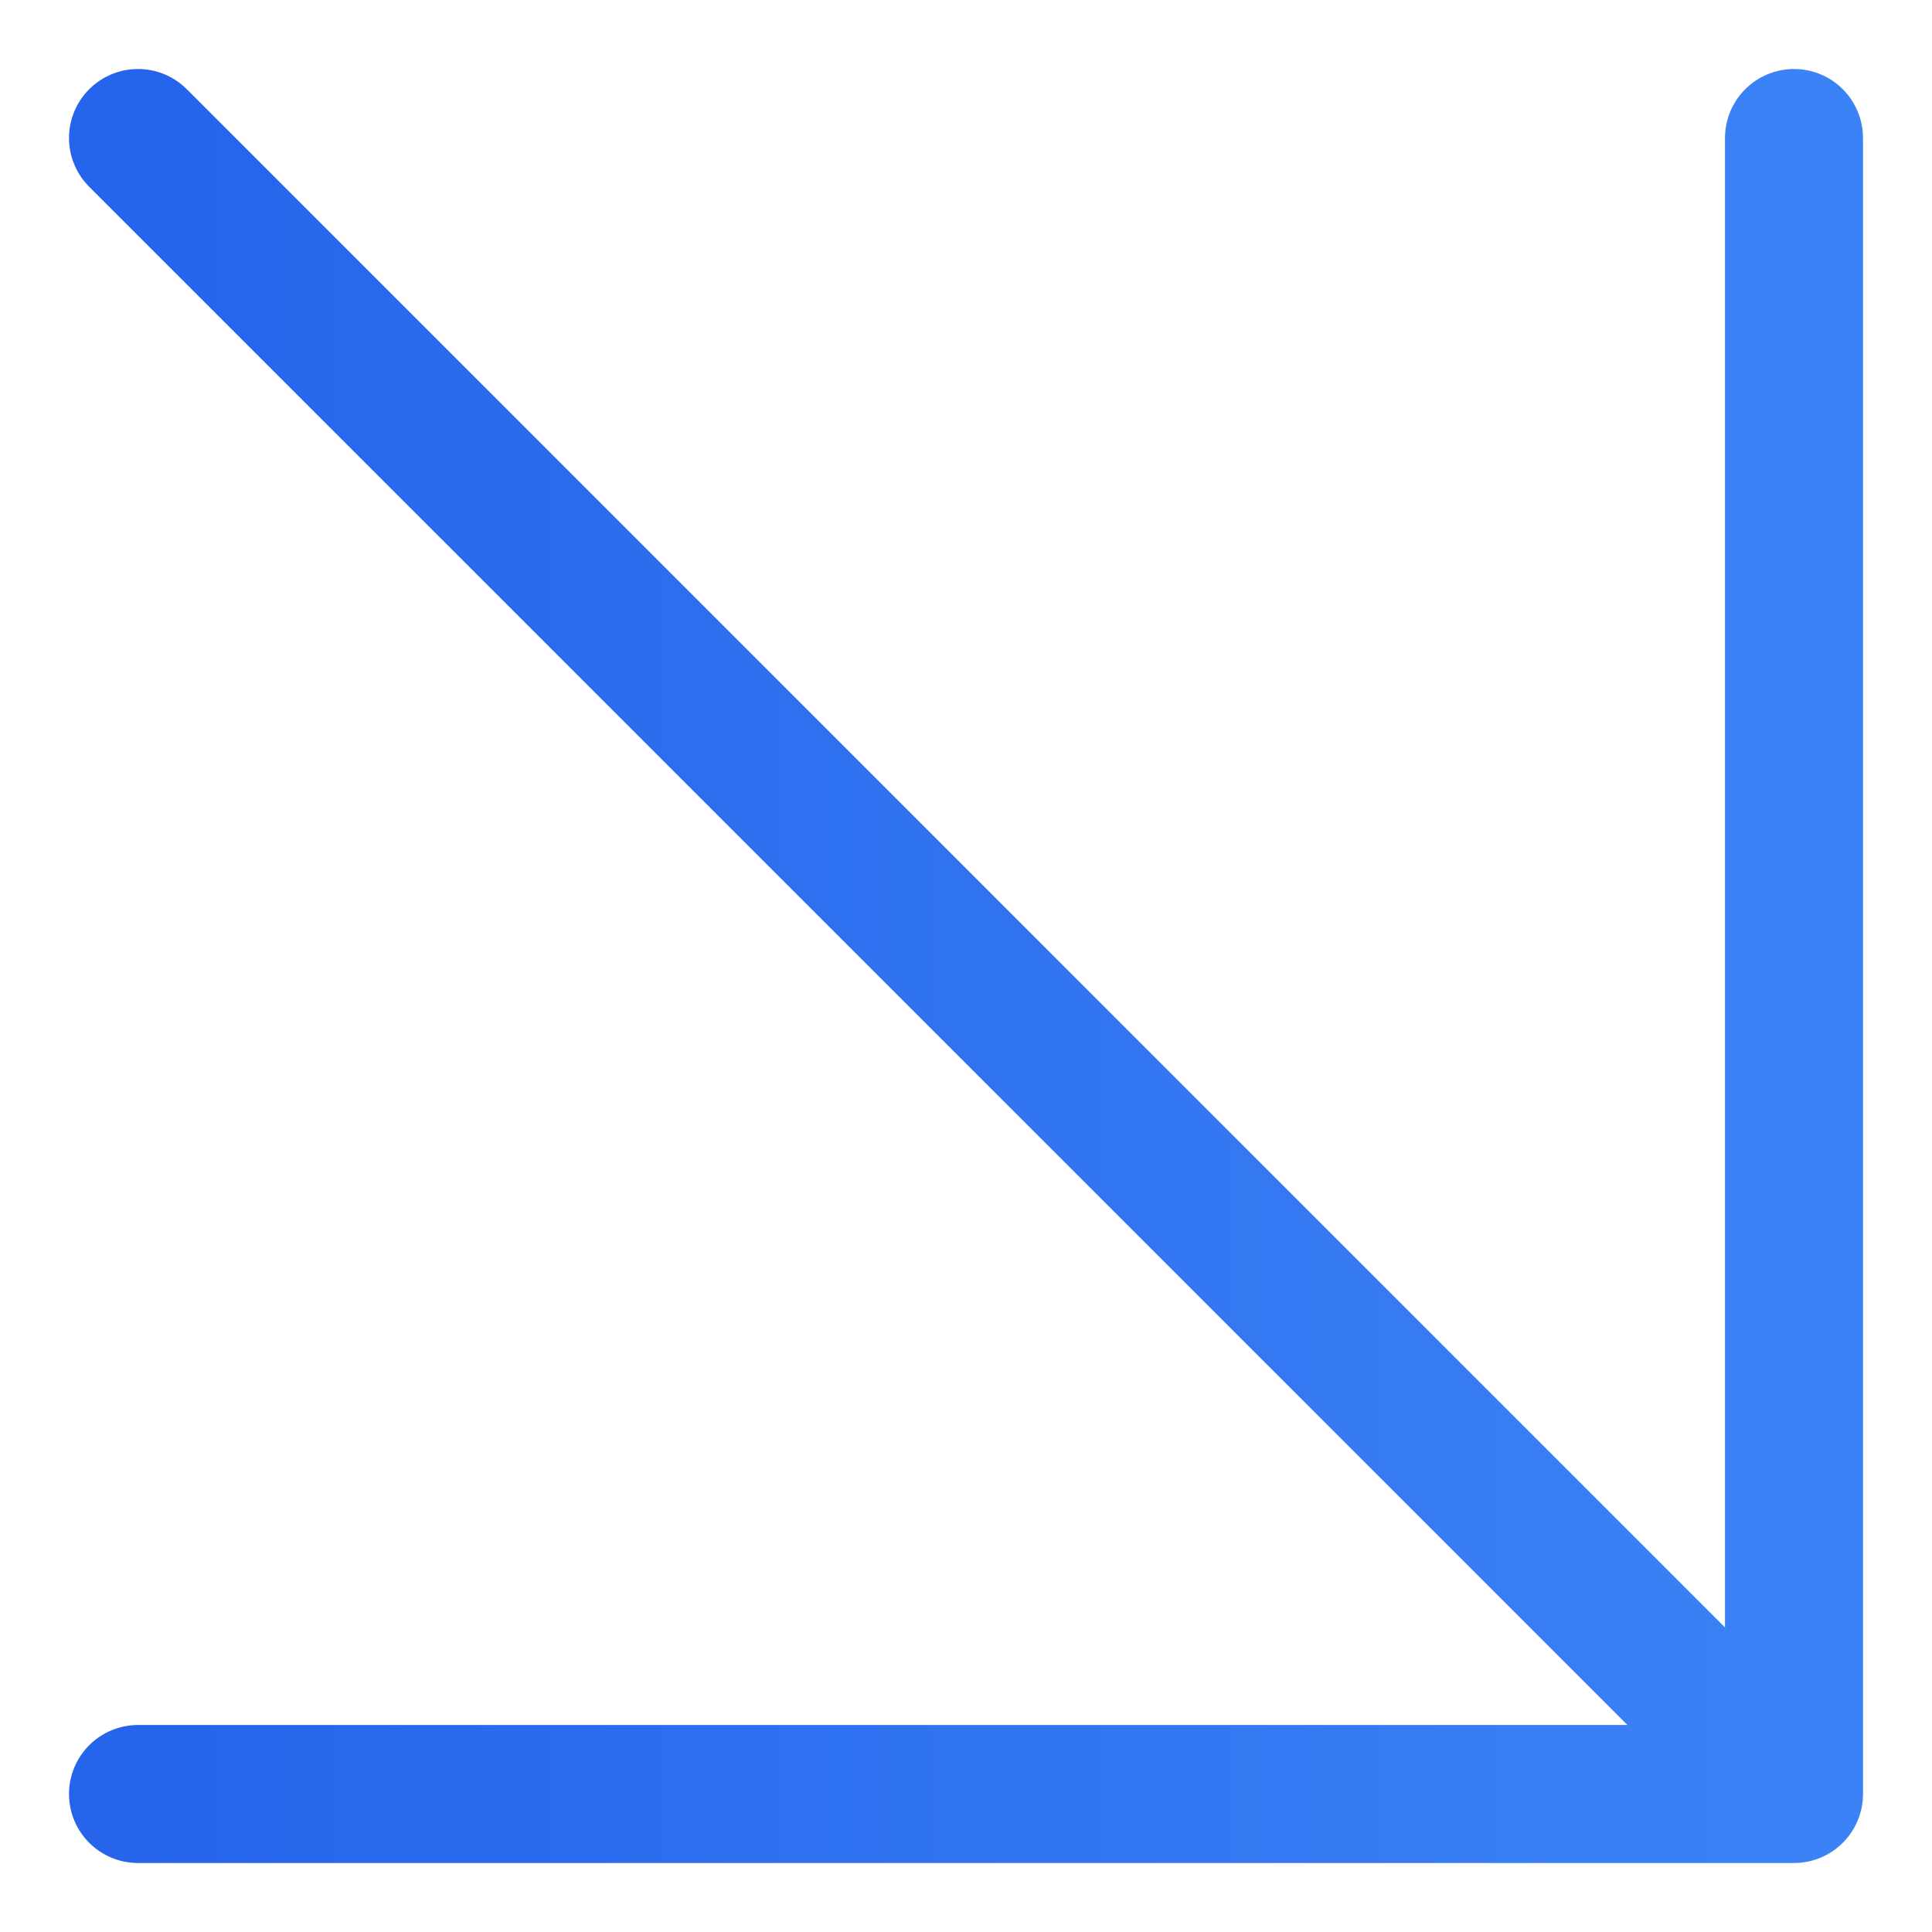 <svg width="14" height="14" viewBox="0 0 14 14" fill="none" xmlns="http://www.w3.org/2000/svg">
<path d="M1 1L13 13M13 13H1M13 13V1" stroke="url(#paint0_linear_169_1189)" stroke-linecap="round" stroke-linejoin="round"/>
<defs>
<linearGradient id="paint0_linear_169_1189" x1="1" y1="7" x2="13" y2="7" gradientUnits="userSpaceOnUse">
<stop stop-color="#2564EB"/>
<stop offset="1" stop-color="#3B82F6"/>
</linearGradient>
</defs>
</svg>
